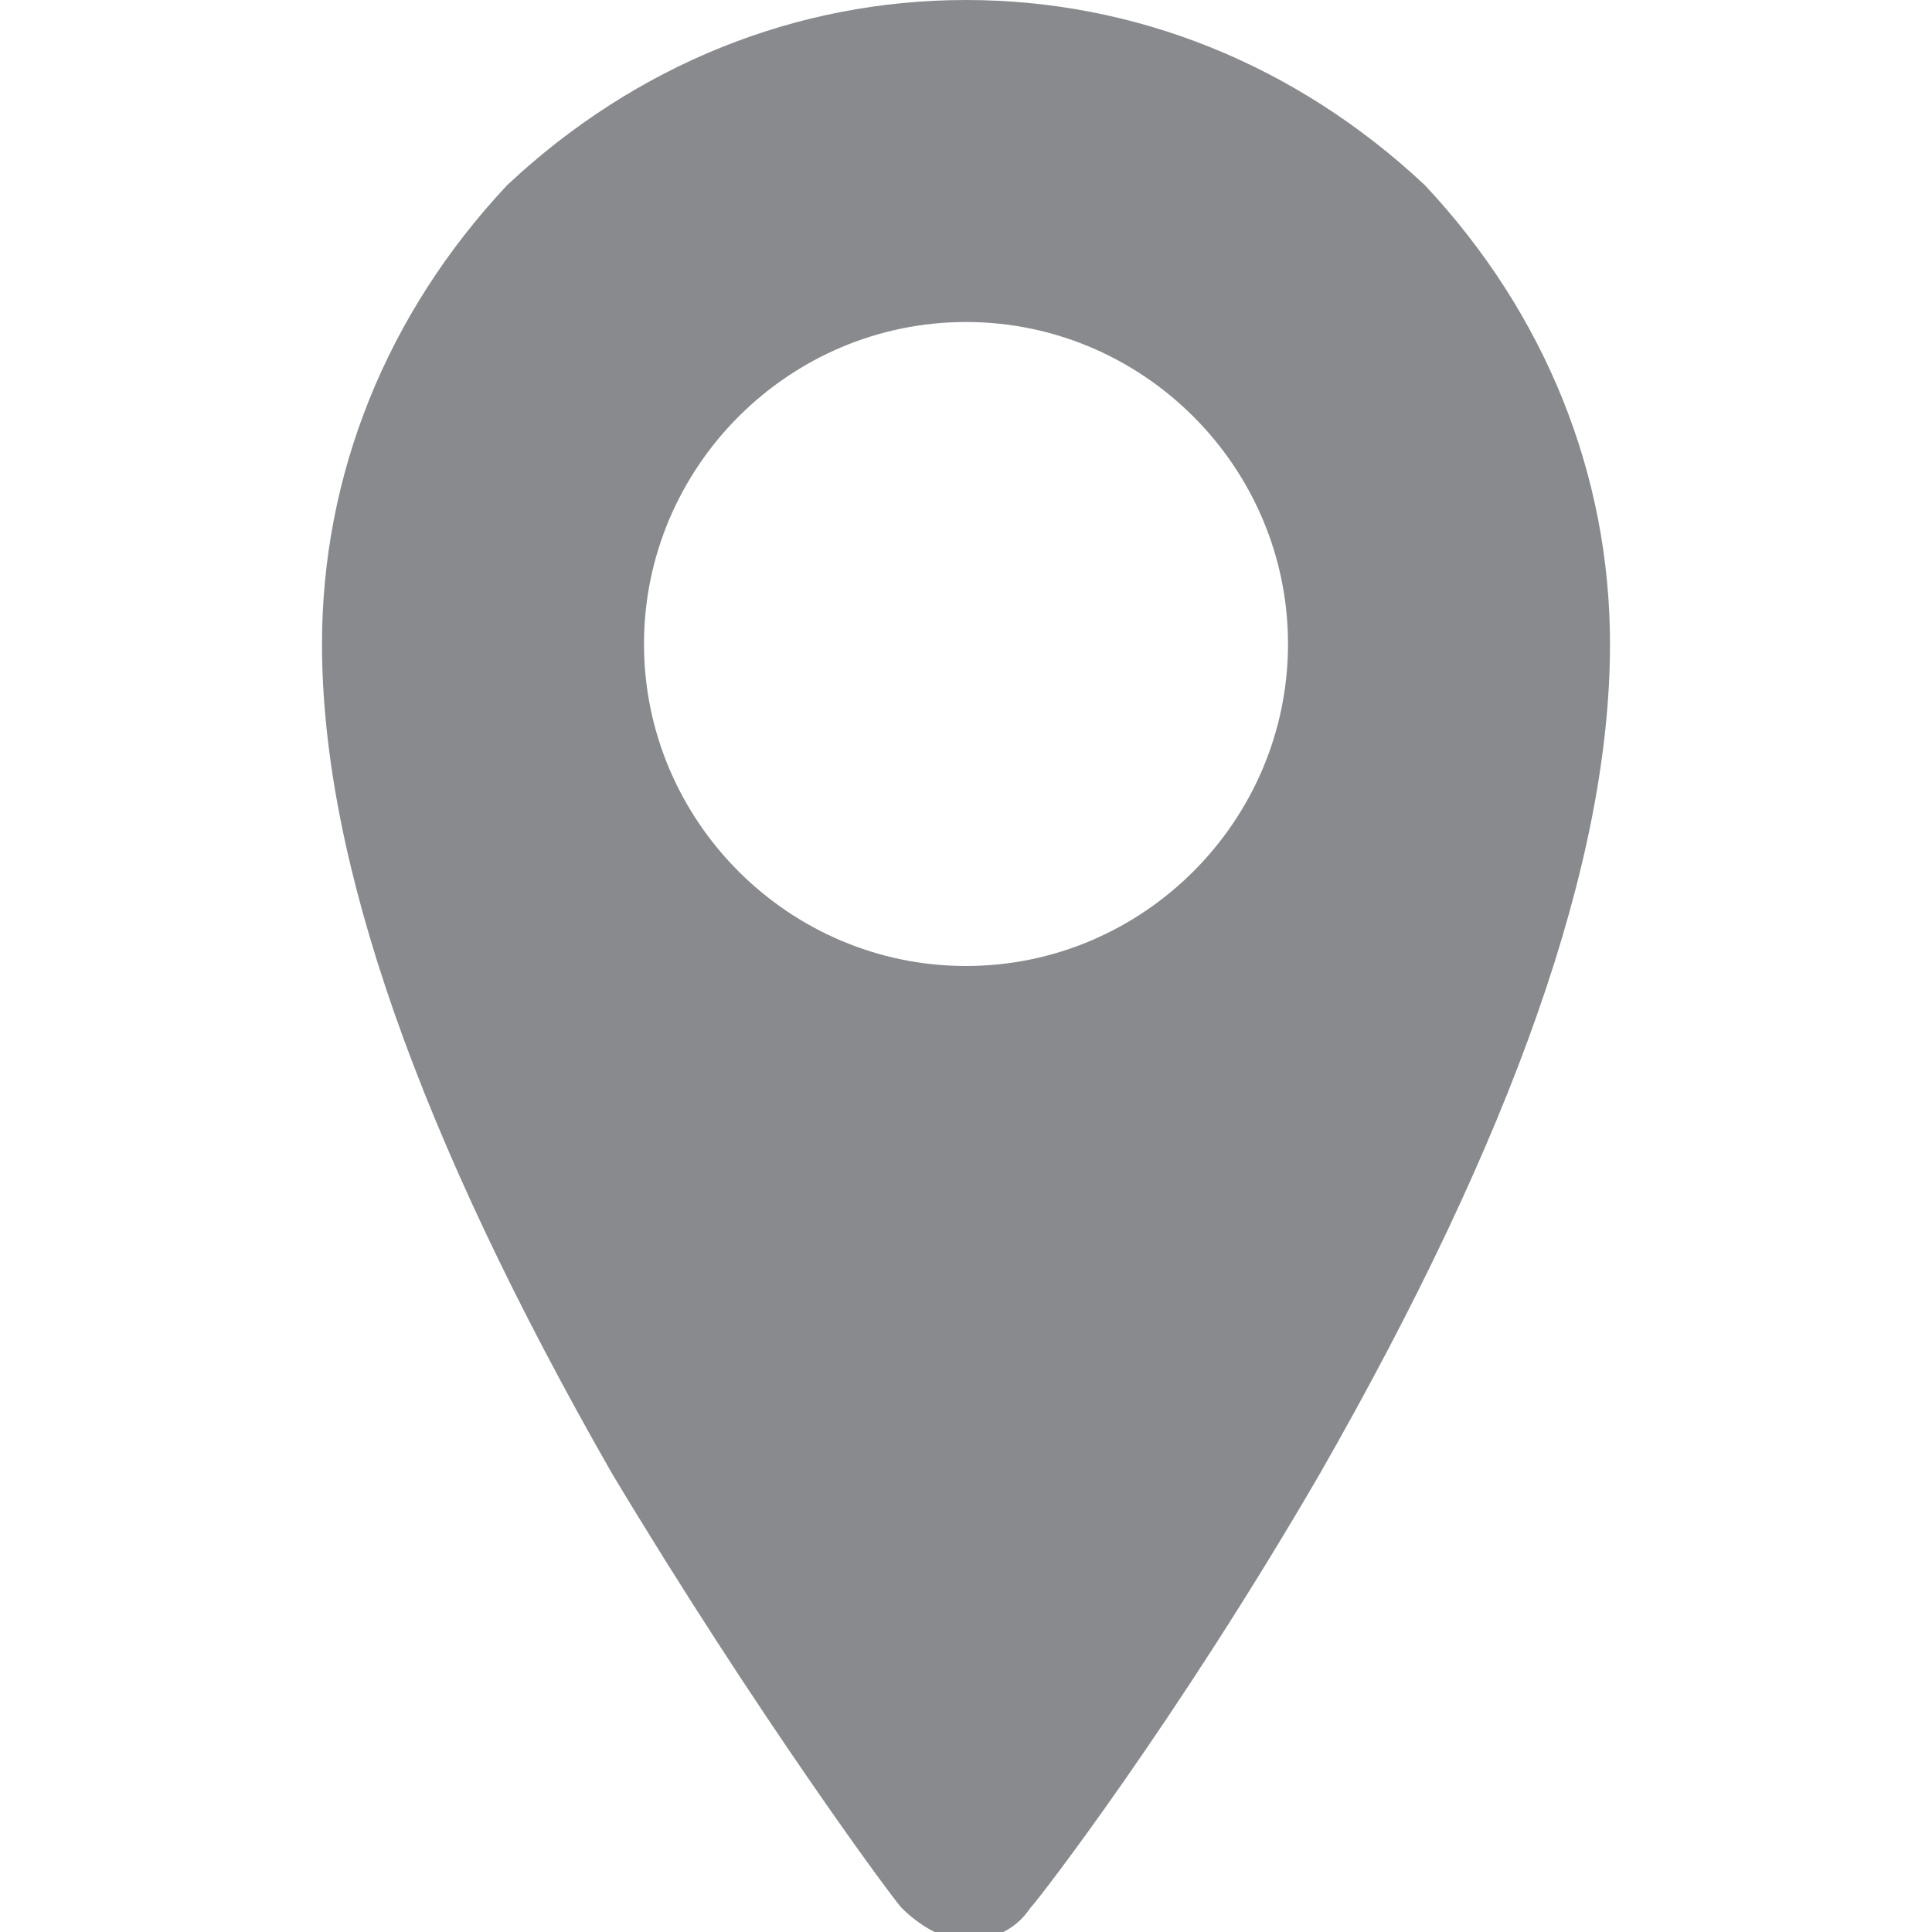 <?xml version="1.0" encoding="utf-8"?>
<!-- Generator: Adobe Illustrator 21.1.0, SVG Export Plug-In . SVG Version: 6.00 Build 0)  -->
<svg version="1.1" id="Calque_1" xmlns="http://www.w3.org/2000/svg" xmlns:xlink="http://www.w3.org/1999/xlink" x="0px" y="0px"
	 width="24px" height="24px" viewBox="0 0 24 24" style="enable-background:new 0 0 24 24;" xml:space="preserve" fill="#888a8d">
<path d="M17.7,2.3L17.7,2.3C16.1,0.8,14.1,0,12,0S7.9,0.8,6.3,2.3C4.8,3.9,4,5.9,4,8c0,2.7,1.2,6.1,3.6,10.3c1.8,3,3.5,5.3,3.6,5.4
	c0.2,0.2,0.5,0.4,0.8,0.4c0.3,0,0.6-0.1,0.8-0.4c0.1-0.1,1.8-2.3,3.6-5.4C18.8,14.1,20,10.7,20,8C20,5.9,19.2,3.9,17.7,2.3z M12,12
	c-2.2,0-4-1.8-4-4s1.8-4,4-4s4,1.8,4,4S14.2,12,12,12z"/>
</svg>
